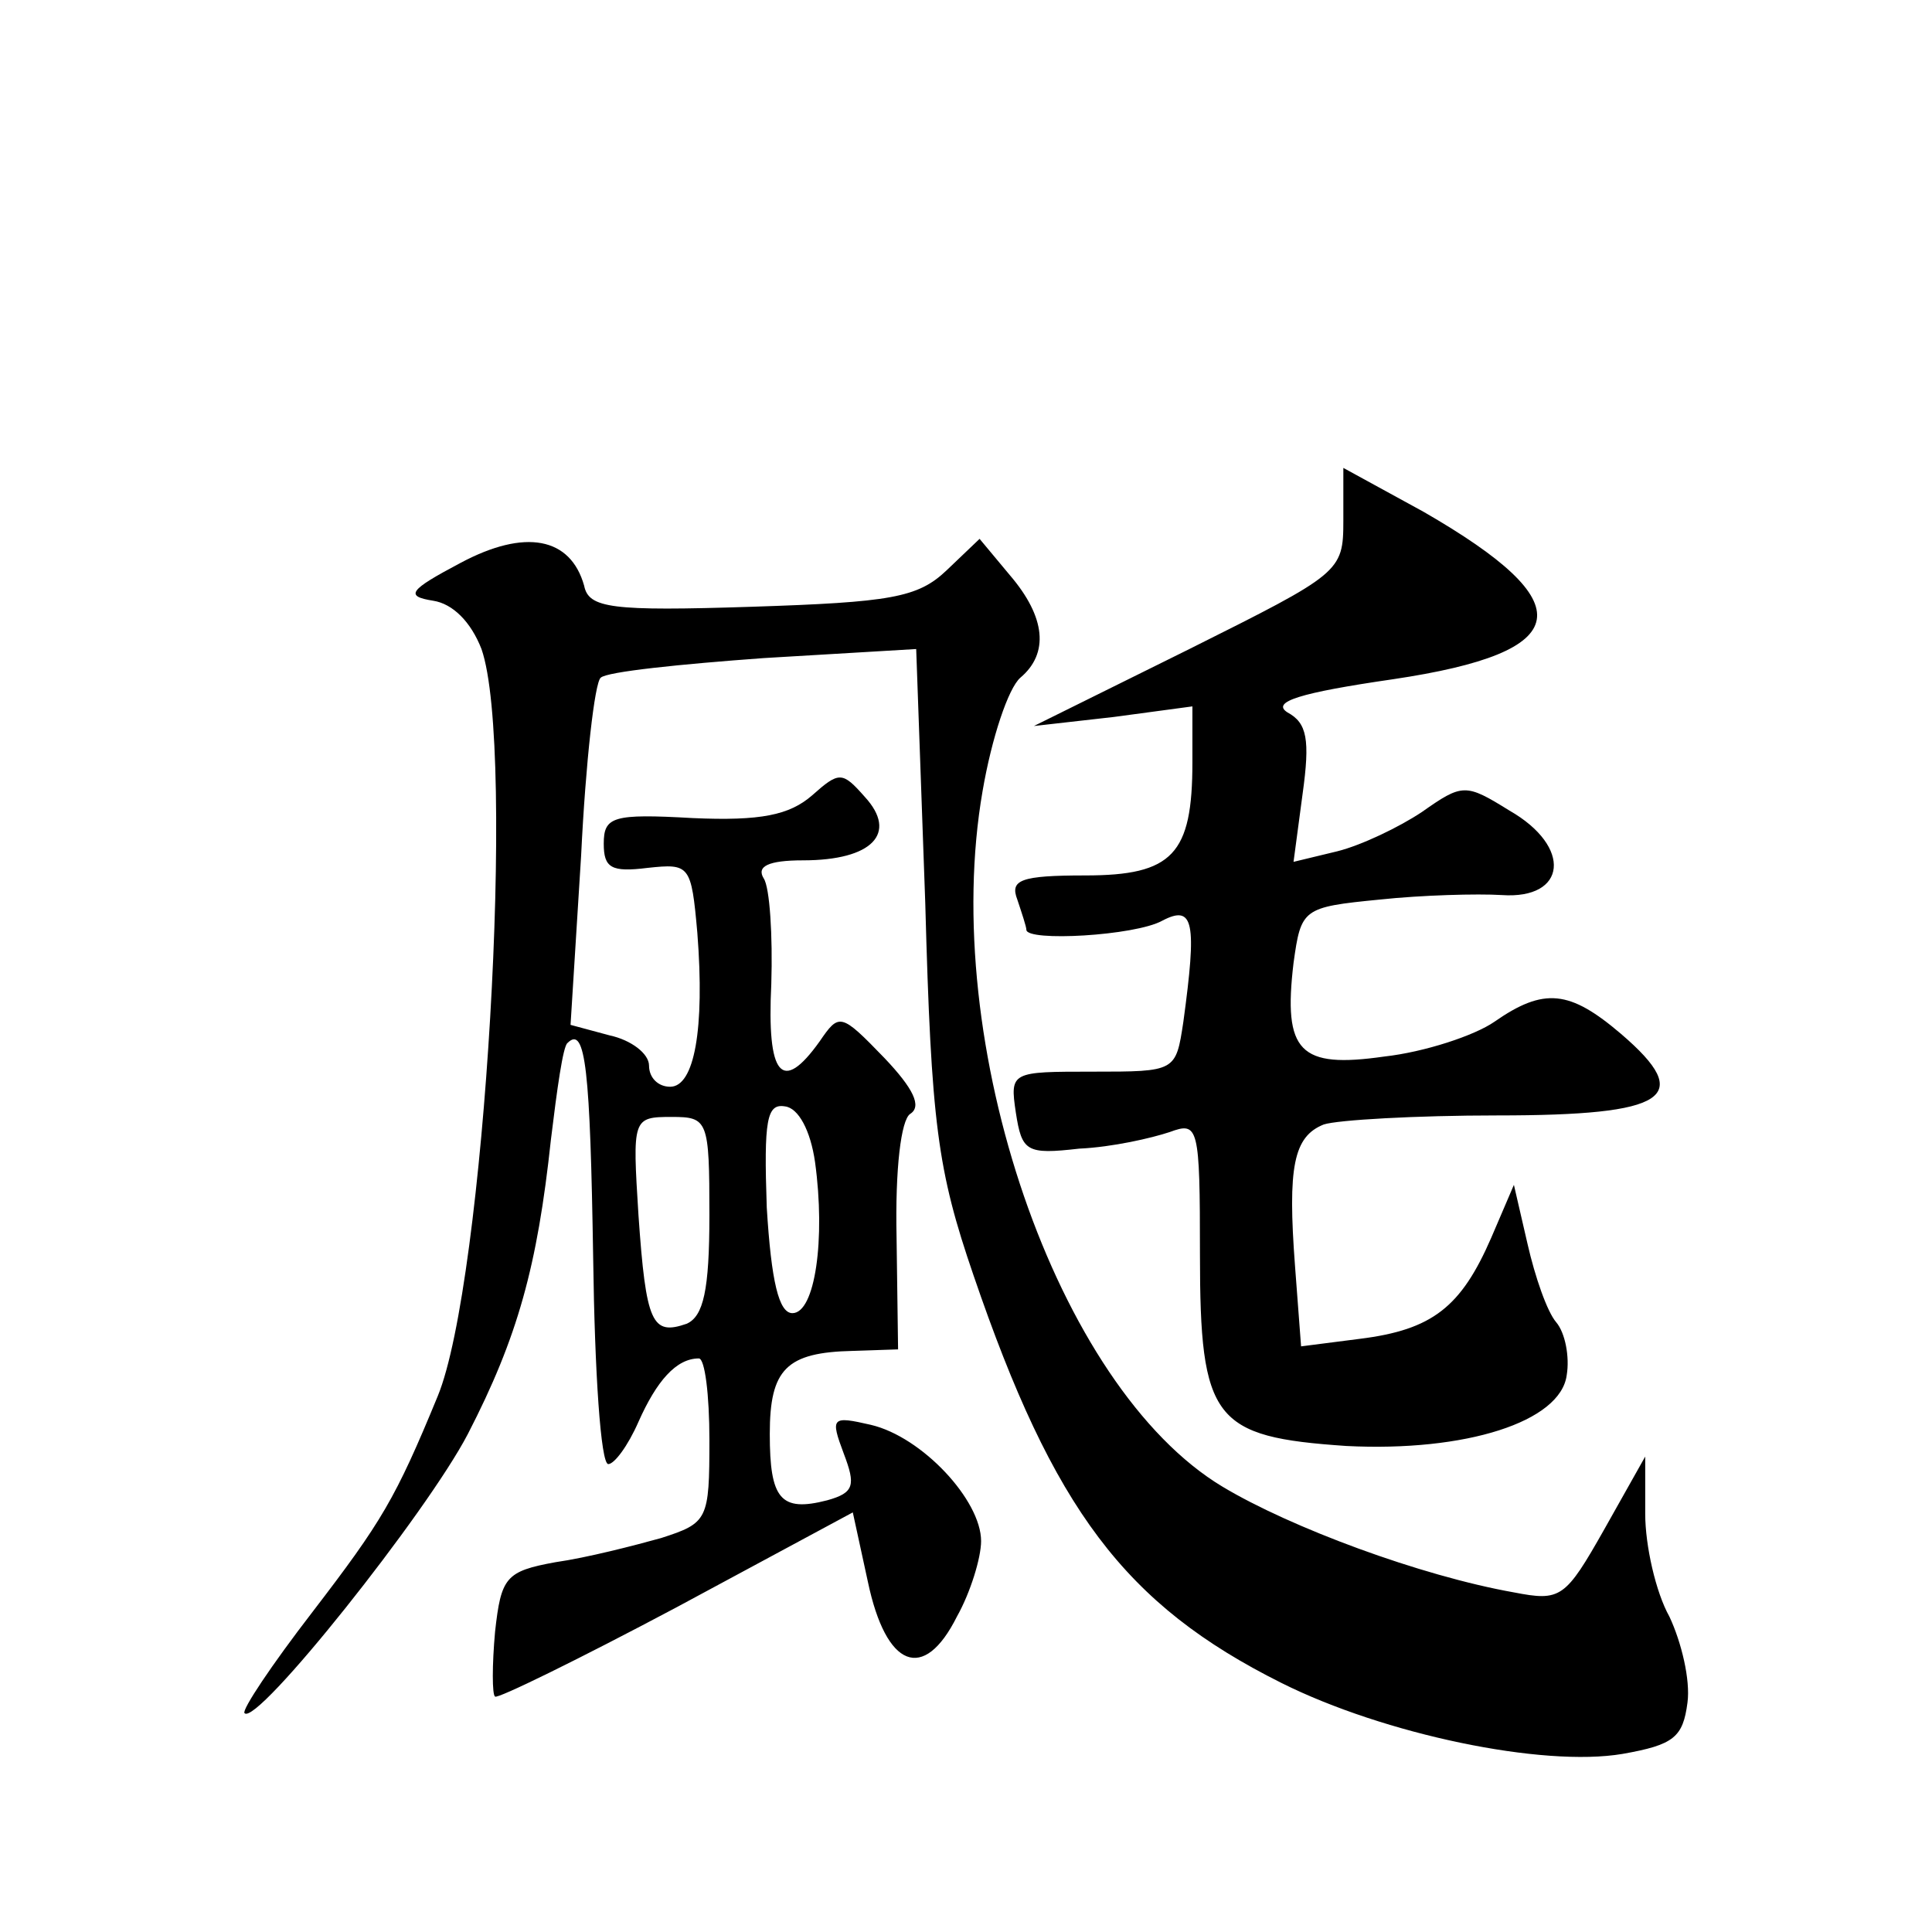 <?xml version="1.0" standalone="no"?>
<!DOCTYPE svg PUBLIC "-//W3C//DTD SVG 20010904//EN"
 "http://www.w3.org/TR/2001/REC-SVG-20010904/DTD/svg10.dtd">
<svg version="1.0" xmlns="http://www.w3.org/2000/svg"
 width="128pt" height="128pt" viewBox="0 0 128 128"
 preserveAspectRatio="xMidYMid meet">
<g transform="translate(0,128) scale(0.1,-0.1)"
fill="#0" stroke="none">
<path d="M890 935 c0 -34 -2 -35 -102 -85 l-103 -51 53 6 52 7 0 -37 c0 -61 -13
-75 -71 -75 -43 0 -50 -3 -45 -16 3 -9 6 -18 6 -20 0 -8 72 -4 90 6 21 11 23 -1
14 -67 -5 -33 -5 -33 -60 -33 -54 0 -55 0 -51 -27 4 -26 7 -28 42 -24 22 1 48 7
60 11 19 7 20 4 20 -81 0 -110 9 -121 97 -127 79 -4 142 16 146 47 2 12 -1 28 -7
35 -6 7 -14 30 -19 52 l-9 39 -15 -35 c-20 -46 -39 -61 -87 -67 l-39 -5 -4 53 c-5
66 -1 86 19 94 9 3 61 6 115 6 113 0 131 12 82 54 -34 29 -51 31 -84 8 -13 -9 -46
-20 -73 -23 -56 -8 -67 3 -60 62 5 36 6 37 57 42 28 3 65 4 81 3 43 -3 47 32 5
56 -29 18 -31 18 -58 -1 -15 -10 -40 -22 -56 -26 l-29 -7 6 45 c5 36 3 47 -10 54
-11 7 8 13 70 22 121 18 126 50 20 111 l-53 29 0 -35z M305 907 c-34 -18 -37 -22
-18 -25 13 -2 25 -14 32 -32 23 -66 2 -420 -29 -495 -28 -68 -37 -83 -83 -143 -27
-35 -47 -65 -45 -67 8 -9 121 133 148 185 33 64 46 111 55 195 4 33 8 62 11 64
12 12 15 -18 17 -143 1 -75 5 -136 10 -136 4 0 13 12 20 28 12 27 25 42 40 42 4
0 7 -24 7 -54 0 -53 -1 -55 -32 -65 -18 -5 -49 -13 -70 -16 -33 -6 -36 -10 -40
-46 -2 -22 -2 -42 0 -43 1 -2 56 25 120 59 l117 63 10 -46 c12 -57 37 -67 59 -23
9 16 16 39 16 50 0 27 -39 69 -73 77 -26 6 -27 5 -18 -19 8 -21 7 -26 -11 -31 -31
-8 -38 1 -38 44 0 43 11 54 55 55 l30 1 -1 74 c-1 46 3 78 9 82 8 5 2 17 -17 37
-29 30 -30 30 -43 11 -25 -35 -35 -23 -32 38 1 32 -1 64 -5 70 -5 8 3 12 26 12
46 0 63 18 41 42 -15 17 -17 17 -35 1 -15 -13 -34 -17 -79 -15 -53 3 -59 1 -59
-17 0 -16 5 -19 29 -16 28 3 29 2 33 -43 5 -64 -2 -102 -18 -102 -8 0 -14 6 -14
14 0 8 -12 17 -26 20 l-26 7 7 112 c3 62 9 115 13 118 4 4 53 9 108 13 l101 6 6
-168 c4 -147 8 -177 32 -247 53 -155 100 -218 204 -270 68 -34 173 -56 226 -47
34 6 40 11 43 34 2 15 -4 40 -12 57 -9 16 -16 47 -16 68 l0 38 -27 -48 c-26 -46
-29 -48 -60 -42 -62 11 -148 43 -193 70 -110 66 -188 294 -159 461 6 35 17 68 25
75 19 16 17 40 -7 68 l-20 24 -22 -21 c-19 -18 -37 -21 -129 -24 -93 -3 -108 -1
-111 14 -9 32 -39 38 -82 15z m235 -397 c7 -51 0 -100 -15 -100 -9 0 -14 21 -17
70 -2 58 0 69 12 67 9 -1 17 -16 20 -37z m-70 -35 c0 -50 -4 -67 -15 -72 -23 -8
-27 0 -32 72 -4 64 -4 65 22 65 24 0 25 -2 25 -65z"/>
</g>
</svg>
